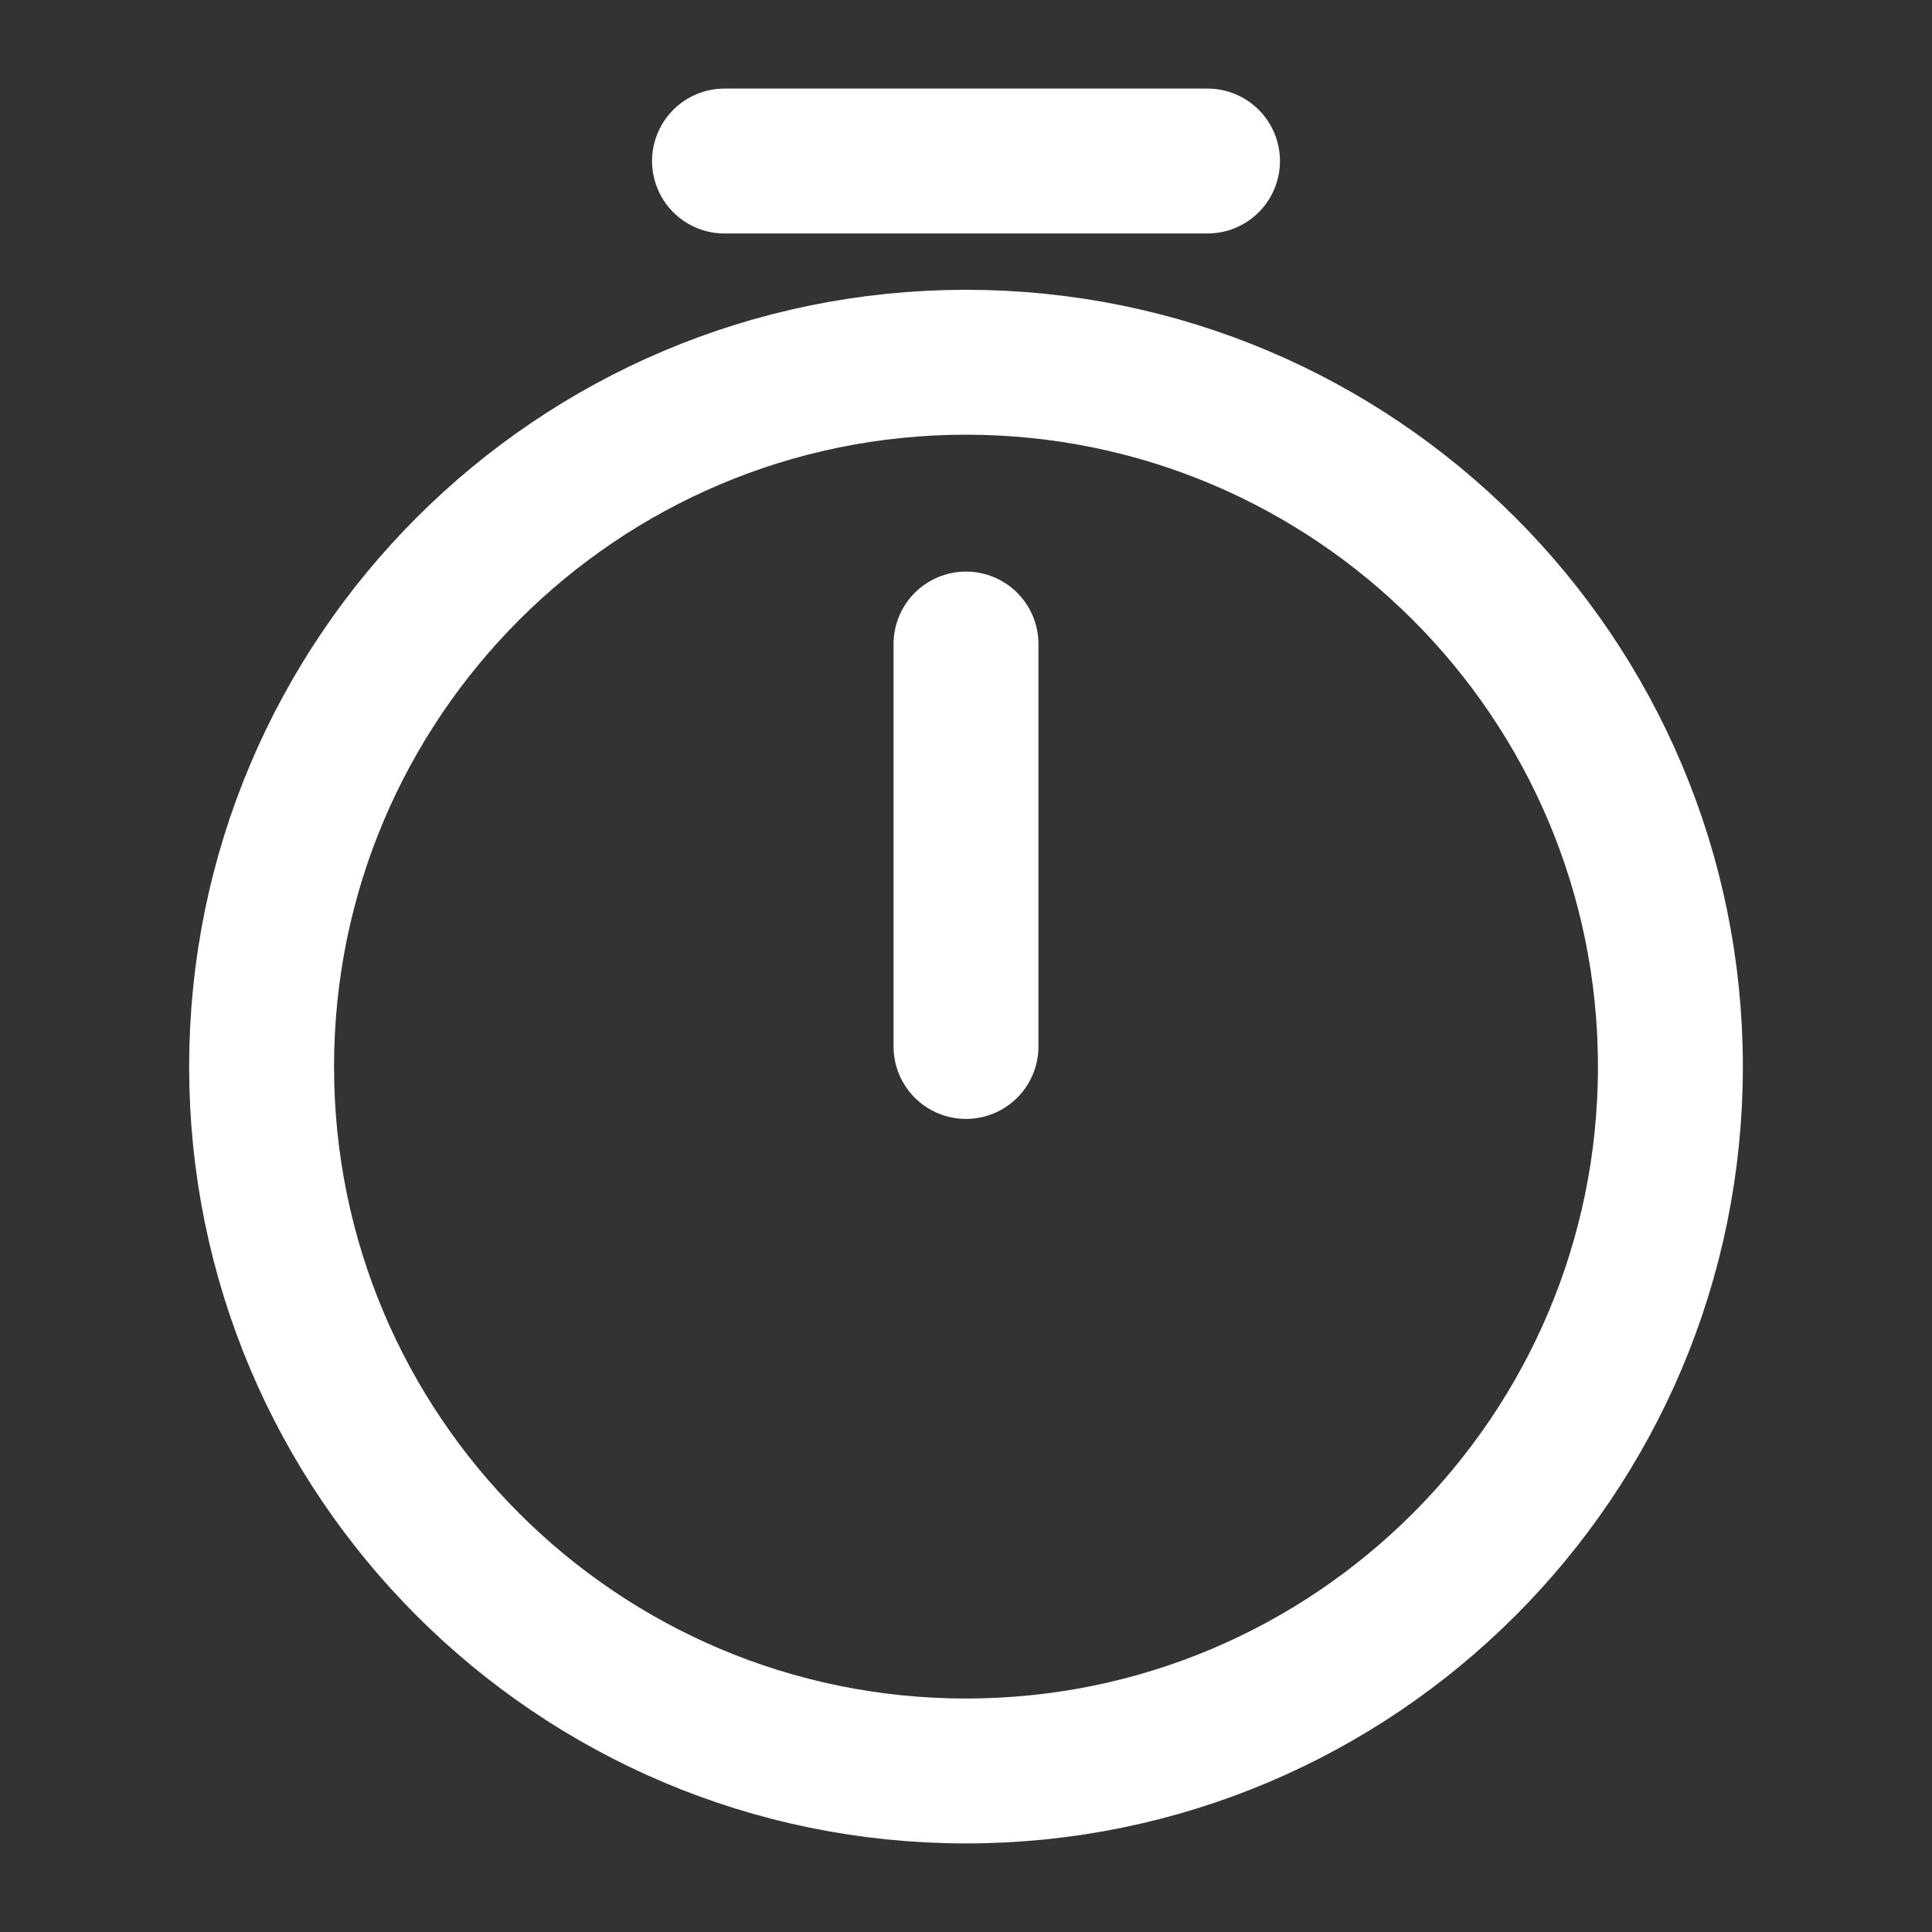 <svg width="20" height="20" viewBox="0 0 20 20" fill="none" xmlns="http://www.w3.org/2000/svg">
<rect x="0" y="0" width="20" height="20" fill="#333333" stroke="none"/>
<path d="M17.292 11.042C17.292 15.067 14.025 18.333 10 18.333C5.975 18.333 2.708 15.067 2.708 11.042C2.708 7.017 5.975 3.75 10 3.75C14.025 3.75 17.292 7.017 17.292 11.042Z" stroke="white" stroke-width="1.5" stroke-linecap="round" stroke-linejoin="round"/>
<path d="M10 6.667V10.833" stroke="white" stroke-width="1.5" stroke-linecap="round" stroke-linejoin="round"/>
<path d="M7.5 1.667H12.5" stroke="white" stroke-width="1.5" stroke-miterlimit="10" stroke-linecap="round" stroke-linejoin="round"/>
</svg>
